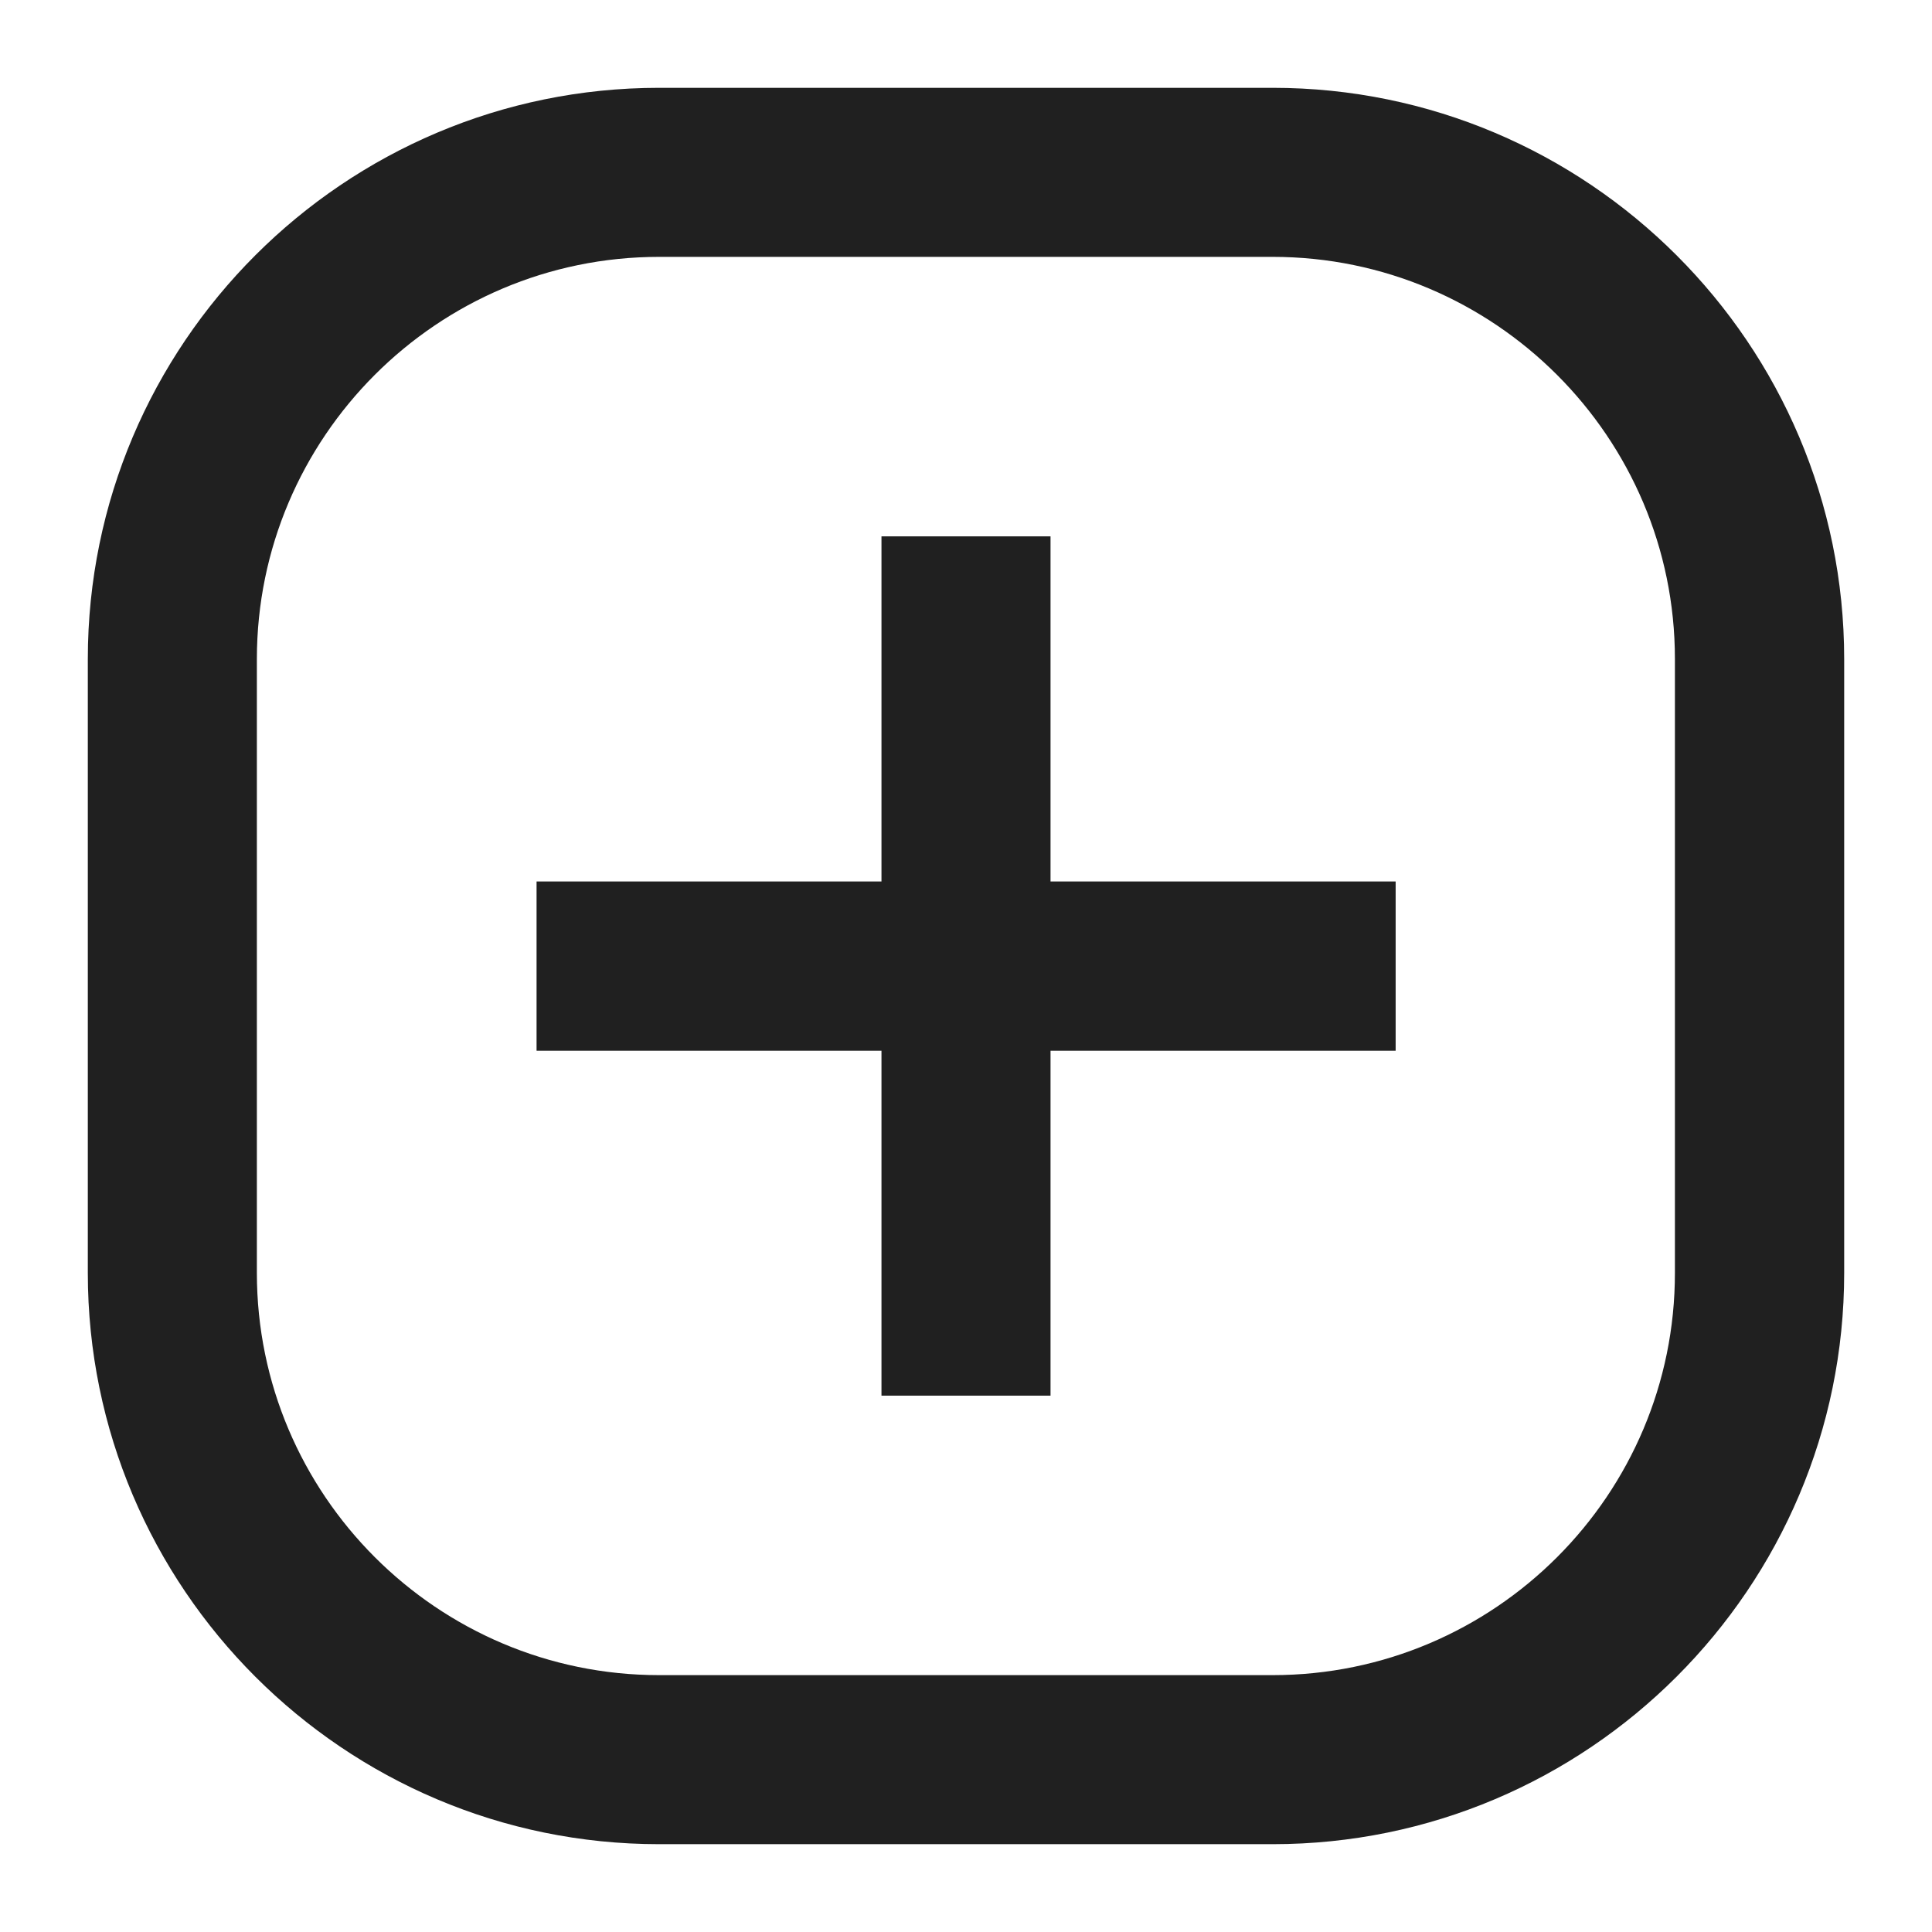 <svg version="1.2" xmlns="http://www.w3.org/2000/svg" viewBox="0 0 880 880" width="880" height="880">
	<title>plus-svg</title>
	<style>
		.s0 { fill: #202020 } 
	</style>
	<g id="Layer">
		<path id="Layer" fill-rule="evenodd" class="s0" d="m840 300.2v279.6c0 143.5-116.8 260.2-260.3 260.2h-279.5c-143.5 0-260.2-116.7-260.2-260.2v-279.6c0-143.5 116.7-260.2 260.2-260.2h279.5c143.5 0 260.3 116.7 260.3 260.2zm-77.1 279.5v-279.6c0-100.9-82.2-183.1-183.2-183.1h-279.5c-101 0-183.2 82.2-183.2 183.2v279.6c0 101 82.2 183.2 183.2 183.2h279.5c101.1 0 183.3-82.2 183.2-183.3z"/>
		<path id="Layer" class="s0" d="m478.5 244.3h-77v157.2h-157.1v77.1h157.1v157.1h77v-157.1h157.2v-77.1h-157.2z"/>
	</g>
</svg>